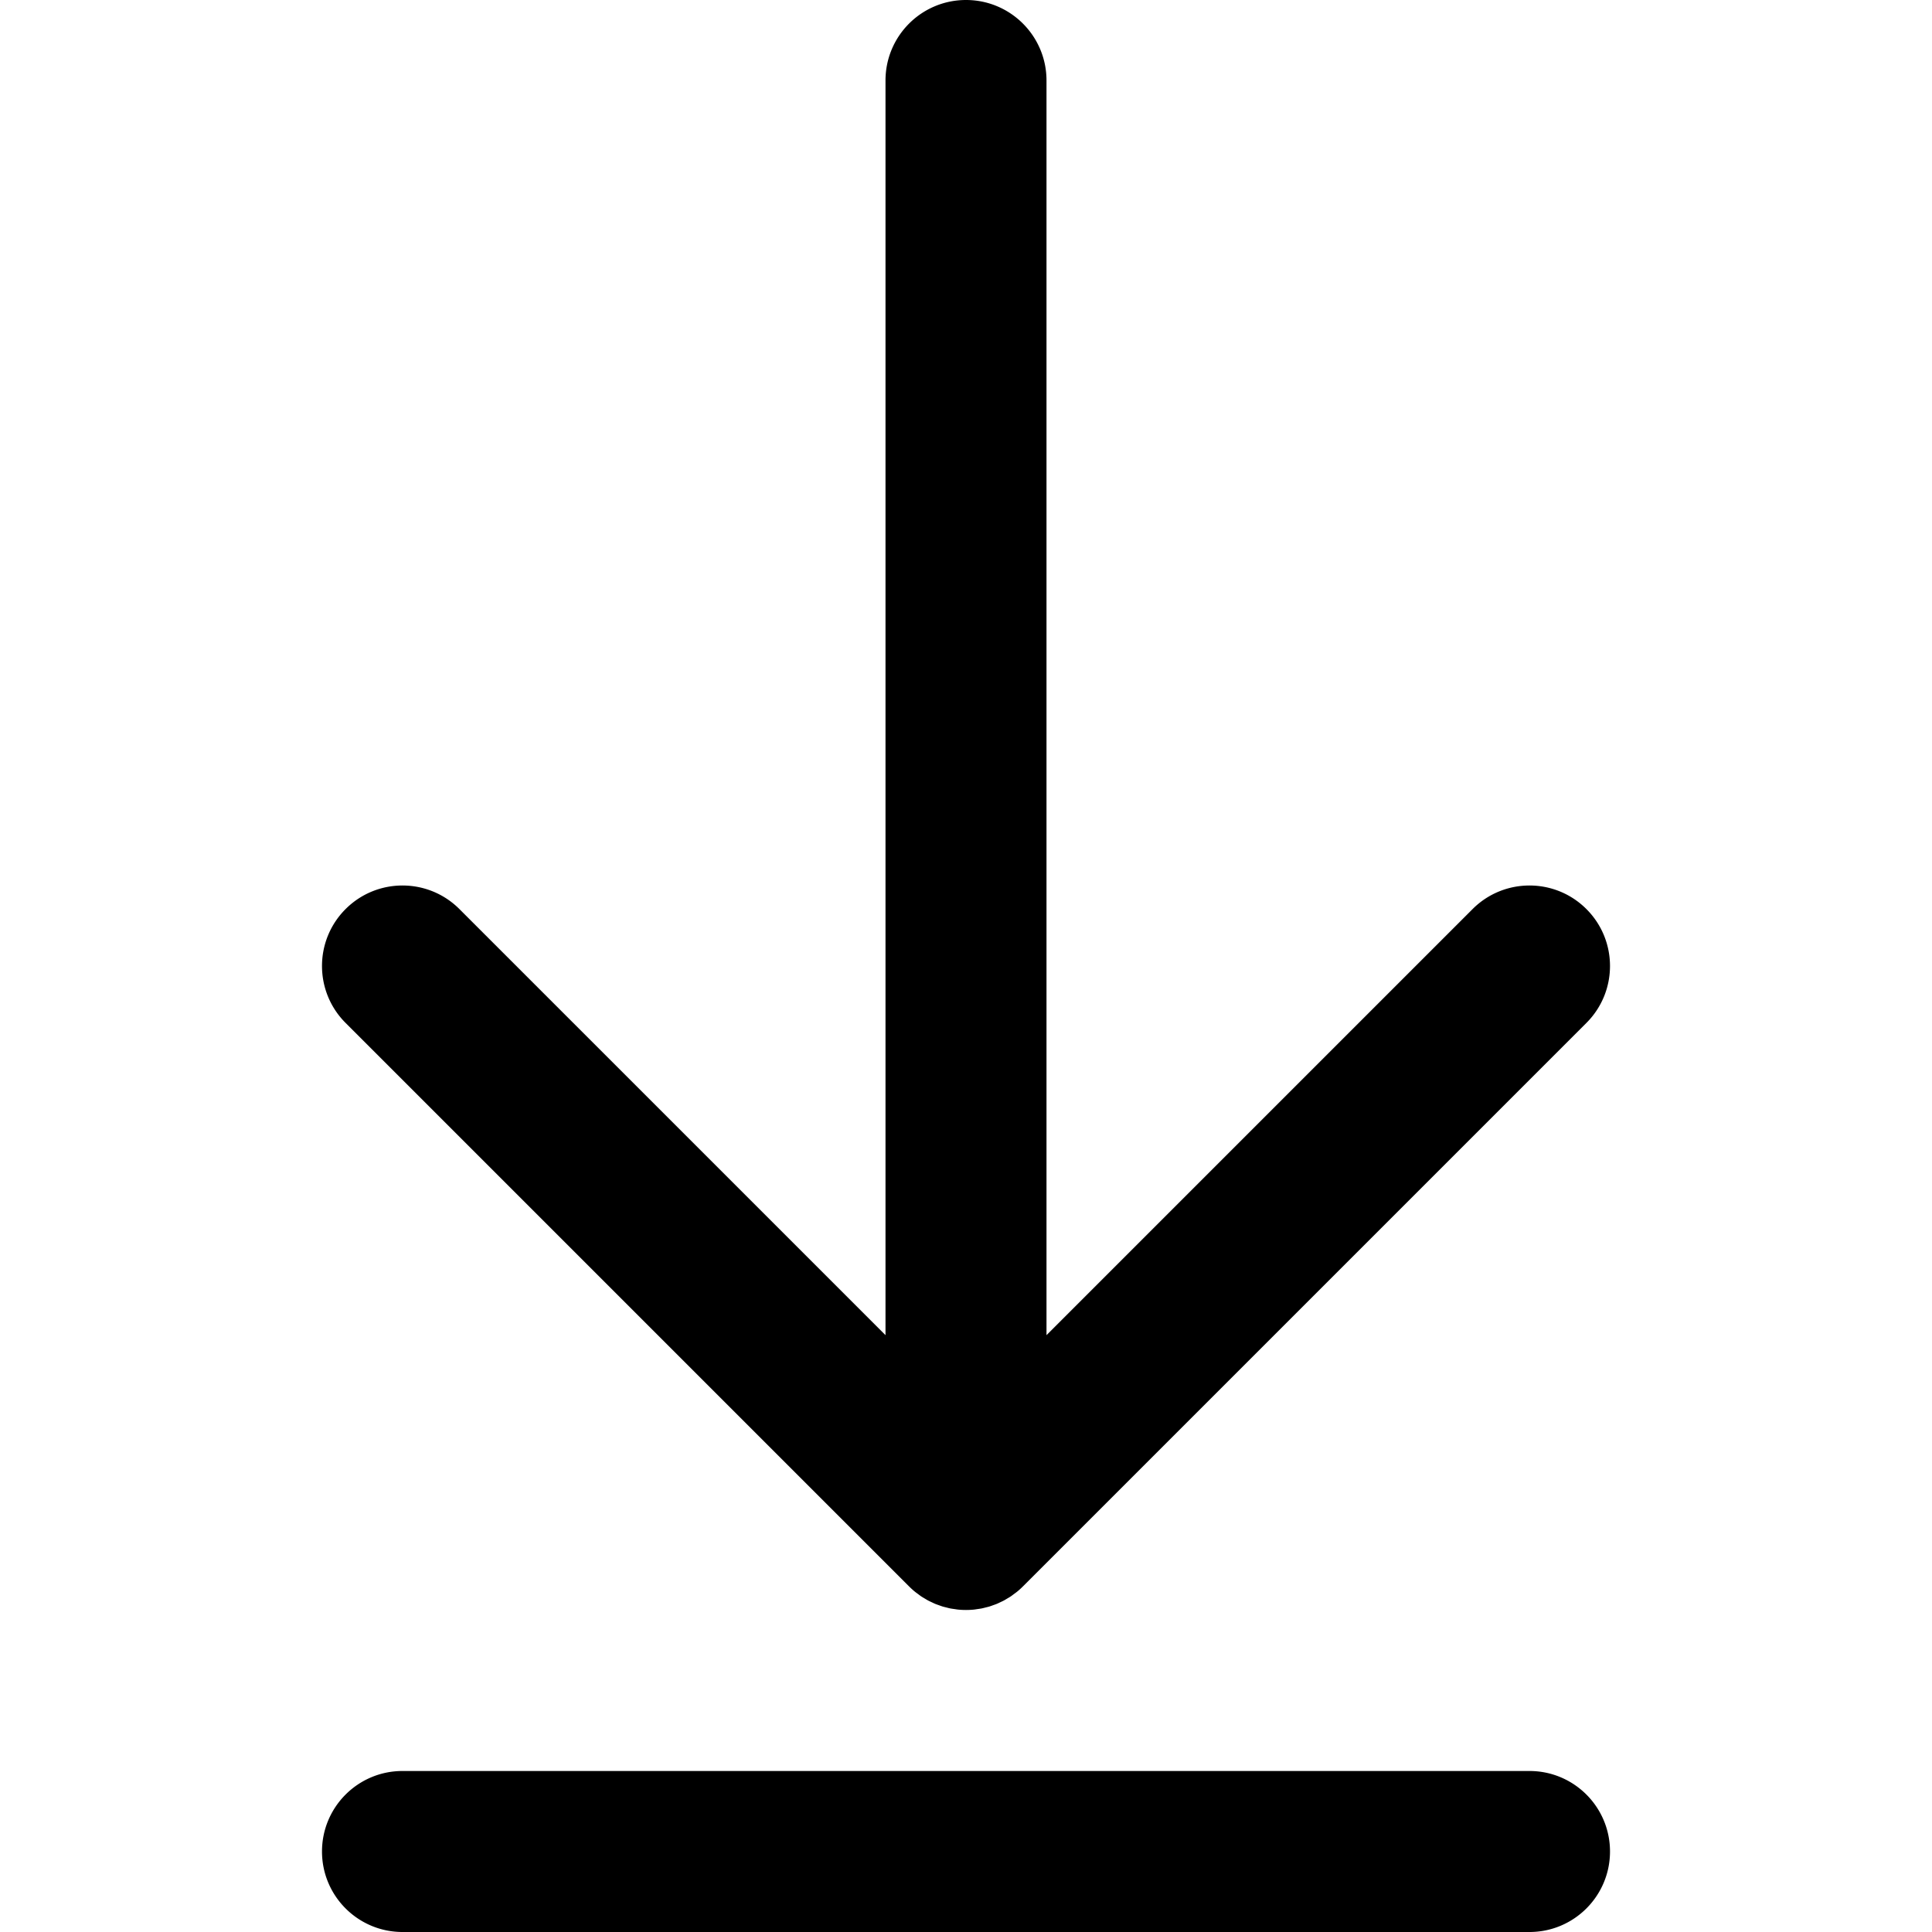 <svg xmlns="http://www.w3.org/2000/svg" xml:space="preserve" style="enable-background:new 0 0 512 512" viewBox="0 0 512 512"><path d="m240.915 420.418.012.011c.493.492 1.012.959 1.551 1.402.247.203.508.379.762.57.303.227.6.462.915.673.304.203.619.379.931.565.286.171.565.35.859.507.318.17.645.314.97.467.306.145.608.298.922.428.315.13.637.236.957.35.337.121.669.25 1.013.354.32.097.645.168.969.249.351.089.698.187 1.056.258.375.074.753.118 1.13.172.311.044.618.104.933.135 1.4.138 2.811.138 4.211 0 .315-.031.622-.09.933-.135.377-.054.755-.098 1.13-.172.358-.071.705-.169 1.056-.258.323-.081.649-.152.969-.249.344-.104.677-.233 1.013-.354.32-.115.642-.22.957-.35.314-.13.616-.283.922-.428.325-.153.652-.297.97-.467.294-.157.573-.337.859-.507.312-.186.627-.362.931-.565.315-.211.612-.446.915-.673.254-.19.515-.367.762-.57a21.46 21.46 0 0 0 1.551-1.402l.012-.011 149.333-149.333c8.331-8.331 8.331-21.839 0-30.17s-21.839-8.331-30.17 0L277.333 353.83V21.333C277.333 9.551 267.782 0 256 0s-21.333 9.551-21.333 21.333V353.83L121.752 240.915c-8.331-8.331-21.839-8.331-30.17 0s-8.331 21.839 0 30.17l149.333 149.333zm164.418 48.915H106.667c-11.782 0-21.333 9.551-21.333 21.333S94.885 512 106.667 512h298.667c11.782 0 21.333-9.551 21.333-21.333s-9.552-21.334-21.334-21.334z"/></svg>